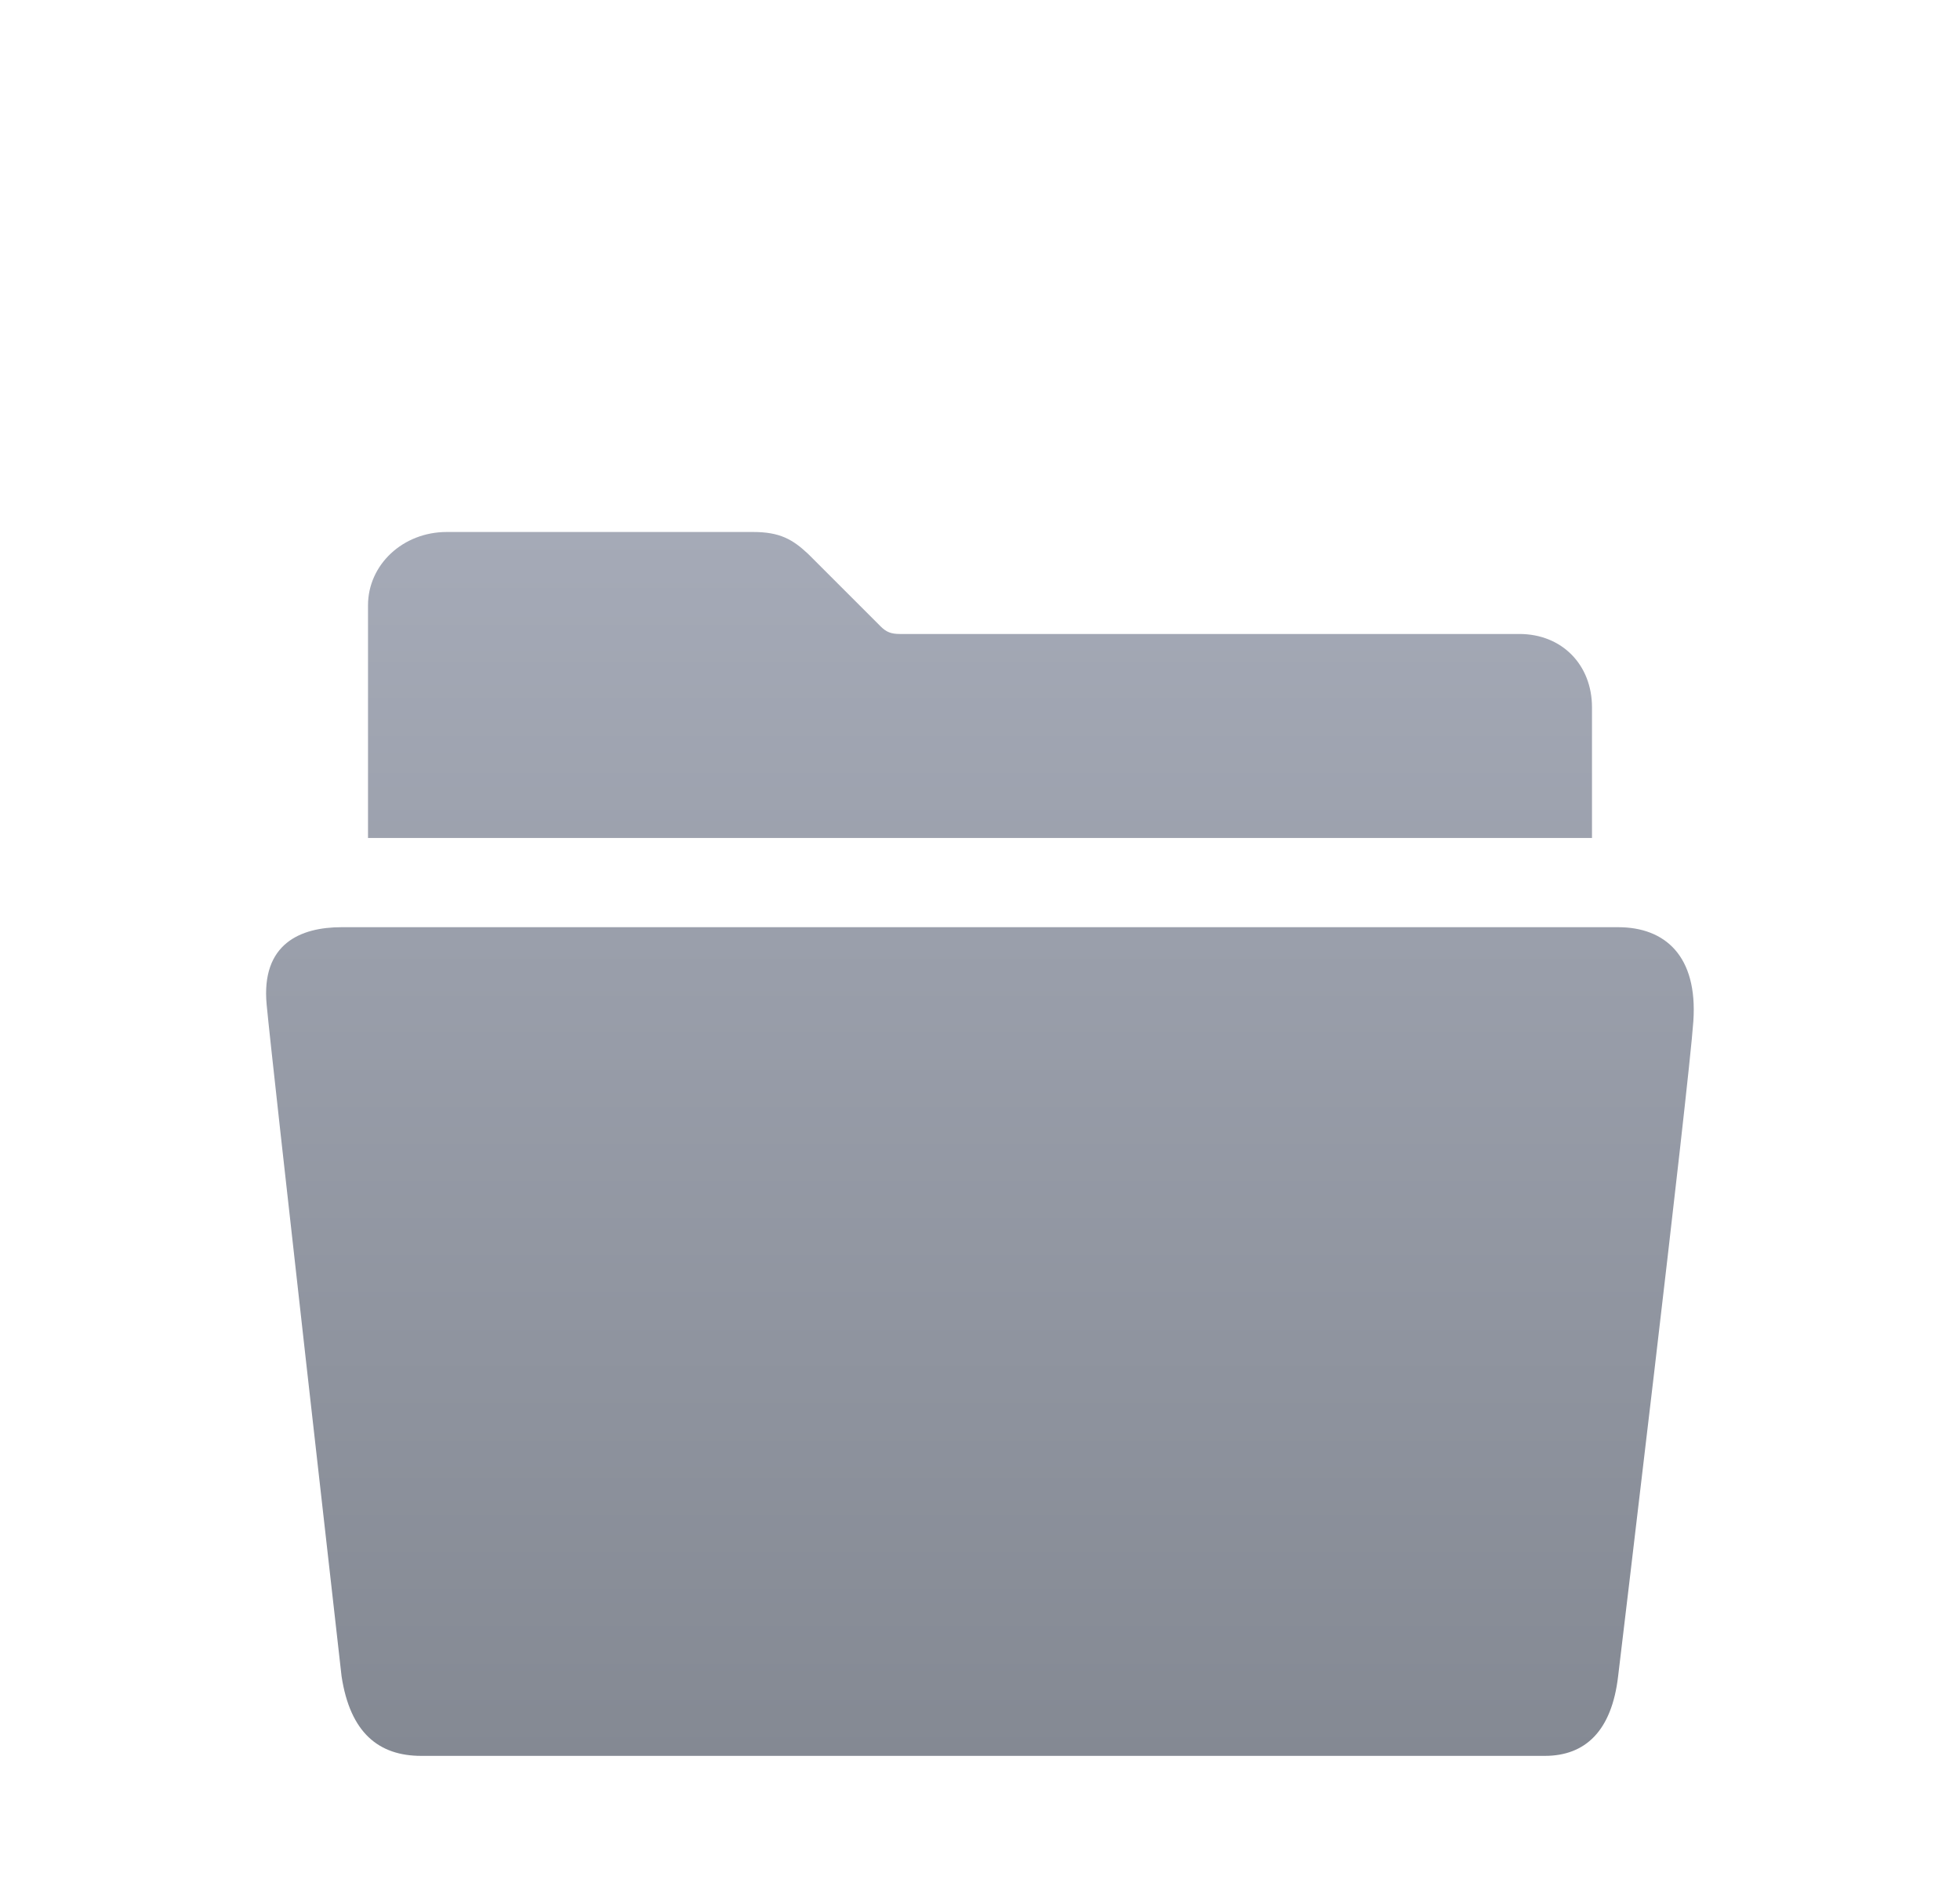 <svg width="239" height="231" viewBox="0 0 239 231" fill="none" xmlns="http://www.w3.org/2000/svg">
<g filter="url(#filter0_dd)">
<path d="M194.125 46.252C194.125 41.083 190.472 37.312 185.263 37.312H109.744C108.656 37.312 108.073 37.079 107.374 36.38L98.629 27.635L98.551 27.557C96.646 25.769 95.092 24.875 91.827 24.875H54.475C49.112 24.875 44.875 28.878 44.875 33.815V62.188H194.125V46.252ZM44.875 73.07H41.649C36.674 73.07 31.816 75.052 32.515 82.515C33.215 89.978 41.649 164.408 41.649 164.408C42.699 171.327 46.197 174.125 51.366 174.125H188.373C193.309 174.125 196.535 171.093 197.312 164.408C197.312 164.408 205.941 92.543 206.485 84.536C207.029 76.568 203.026 73.07 197.312 73.07H44.875Z" fill="url(#paint0_linear)"/>
</g>
<defs>
<filter id="filter0_dd" x="-12" y="-8" width="263" height="263" filterUnits="userSpaceOnUse" color-interpolation-filters="sRGB">
<feFlood flood-opacity="0" result="BackgroundImageFix"/>
<feColorMatrix in="SourceAlpha" type="matrix" values="0 0 0 0 0 0 0 0 0 0 0 0 0 0 0 0 0 0 127 0"/>
<feOffset dy="24"/>
<feGaussianBlur stdDeviation="16"/>
<feColorMatrix type="matrix" values="0 0 0 0 0.196 0 0 0 0 0.196 0 0 0 0 0.279 0 0 0 0.08 0"/>
<feBlend mode="multiply" in2="BackgroundImageFix" result="effect1_dropShadow"/>
<feColorMatrix in="SourceAlpha" type="matrix" values="0 0 0 0 0 0 0 0 0 0 0 0 0 0 0 0 0 0 127 0"/>
<feOffset dy="16"/>
<feGaussianBlur stdDeviation="8"/>
<feColorMatrix type="matrix" values="0 0 0 0 0.196 0 0 0 0 0.196 0 0 0 0 0.279 0 0 0 0.08 0"/>
<feBlend mode="multiply" in2="effect1_dropShadow" result="effect2_dropShadow"/>
<feBlend mode="normal" in="SourceGraphic" in2="effect2_dropShadow" result="shape"/>
</filter>
<linearGradient id="paint0_linear" x1="119.491" y1="24.875" x2="119.491" y2="174.125" gradientUnits="userSpaceOnUse">
<stop stop-color="#A5AAB7"/>
<stop offset="1" stop-color="#848993"/>
</linearGradient>
</defs>
</svg>
